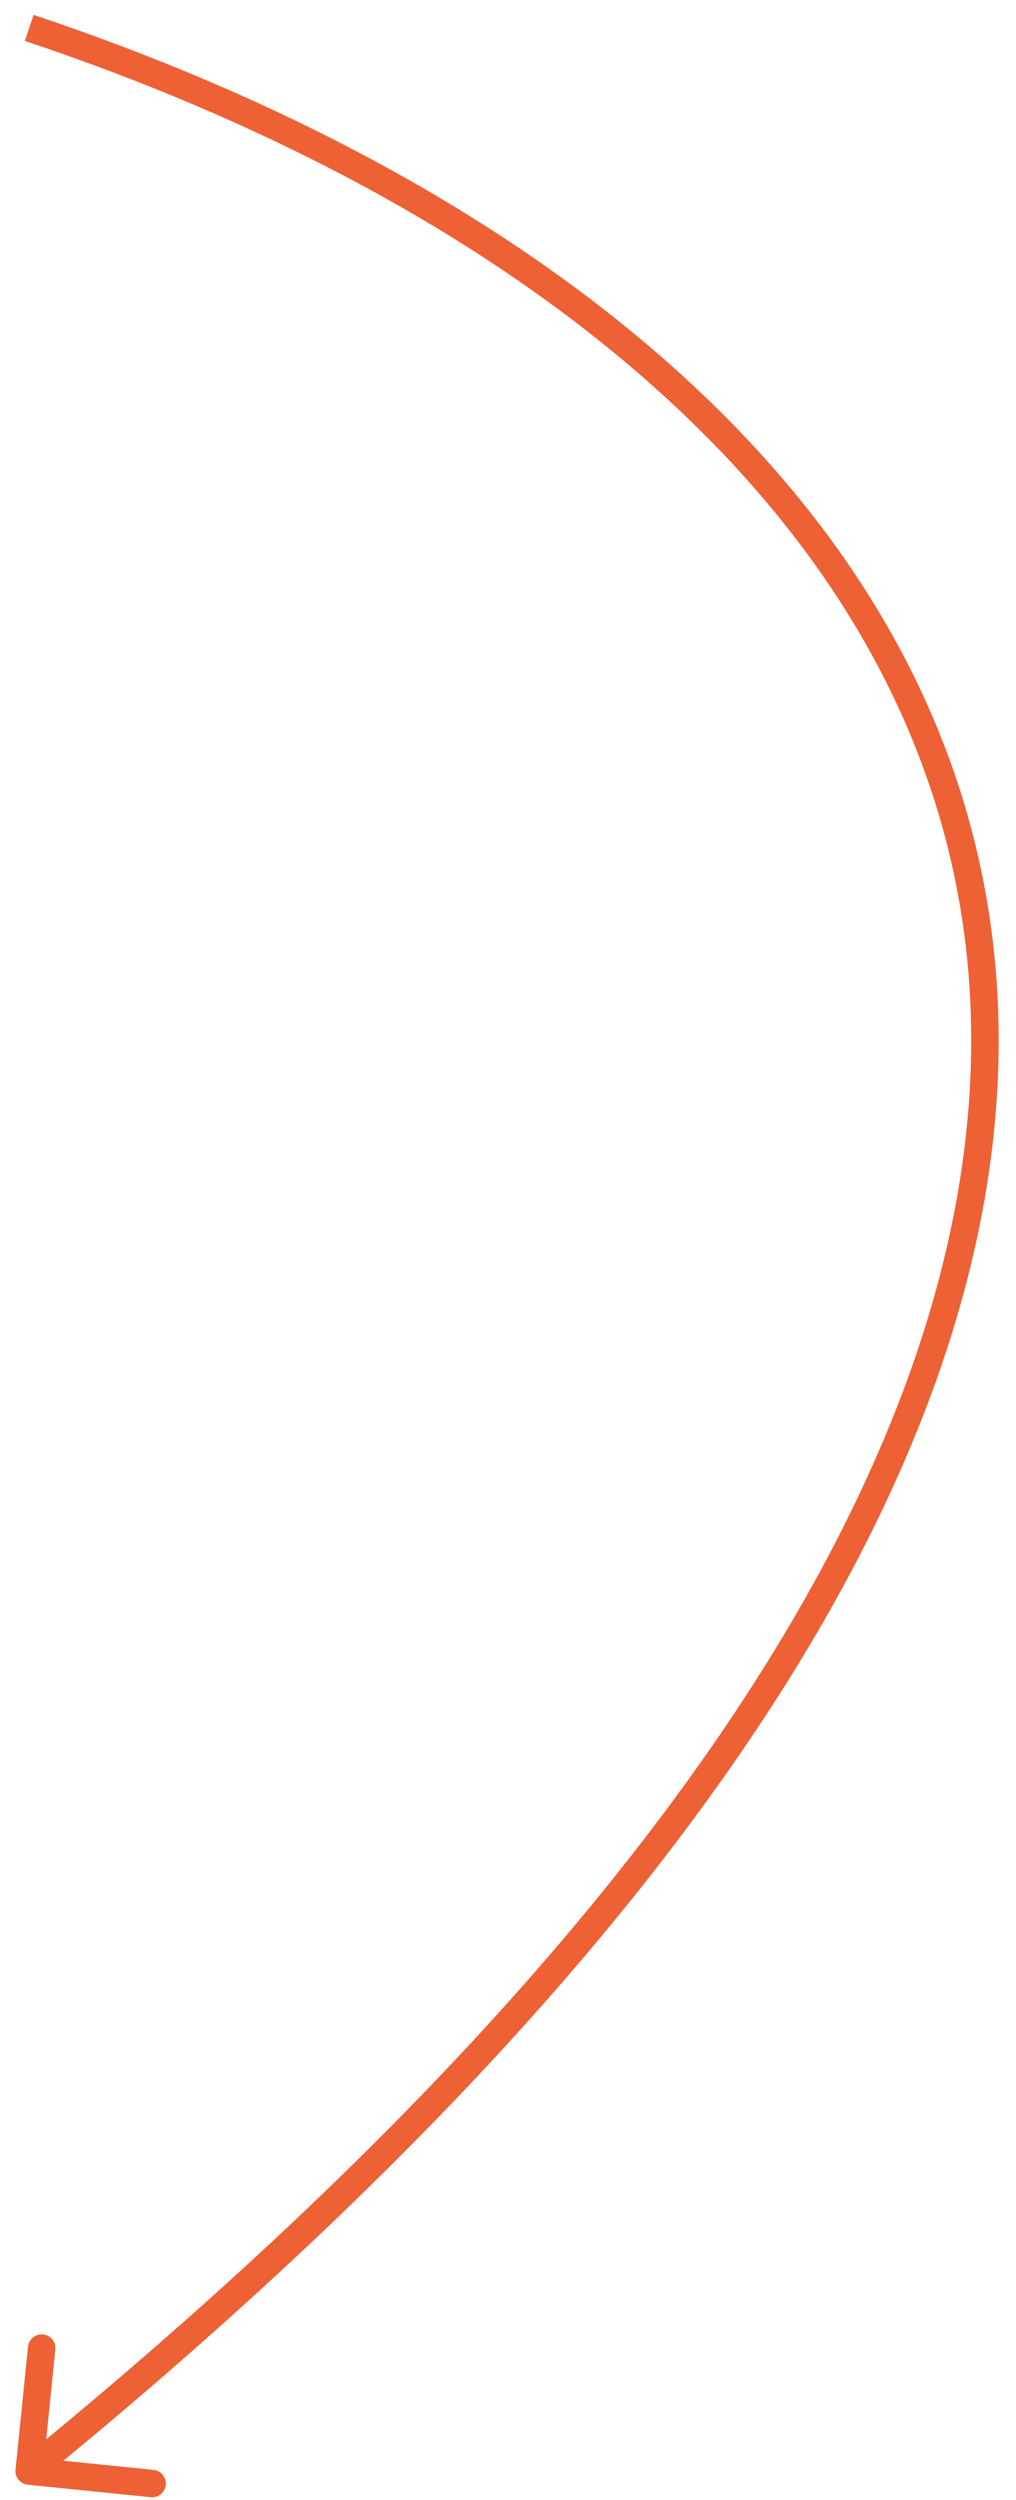 <?xml version="1.0" encoding="UTF-8"?> <svg xmlns="http://www.w3.org/2000/svg" width="37" height="91" viewBox="0 0 37 91" fill="none"> <path d="M0.565 89.901C0.537 90.176 0.737 90.421 1.012 90.449L5.489 90.904C5.764 90.932 6.009 90.732 6.037 90.457C6.065 90.182 5.865 89.937 5.59 89.909L1.611 89.505L2.015 85.525C2.043 85.251 1.843 85.005 1.568 84.978C1.293 84.95 1.048 85.15 1.02 85.424L0.565 89.901ZM0.905 1.49C17.84 7.144 31.961 17.588 34.834 32.283C37.703 46.963 29.404 66.191 0.747 89.564L1.379 90.339C30.105 66.91 38.796 47.343 35.815 32.091C32.837 16.855 18.267 6.232 1.221 0.541L0.905 1.49Z" fill="#EE6135"></path> </svg> 